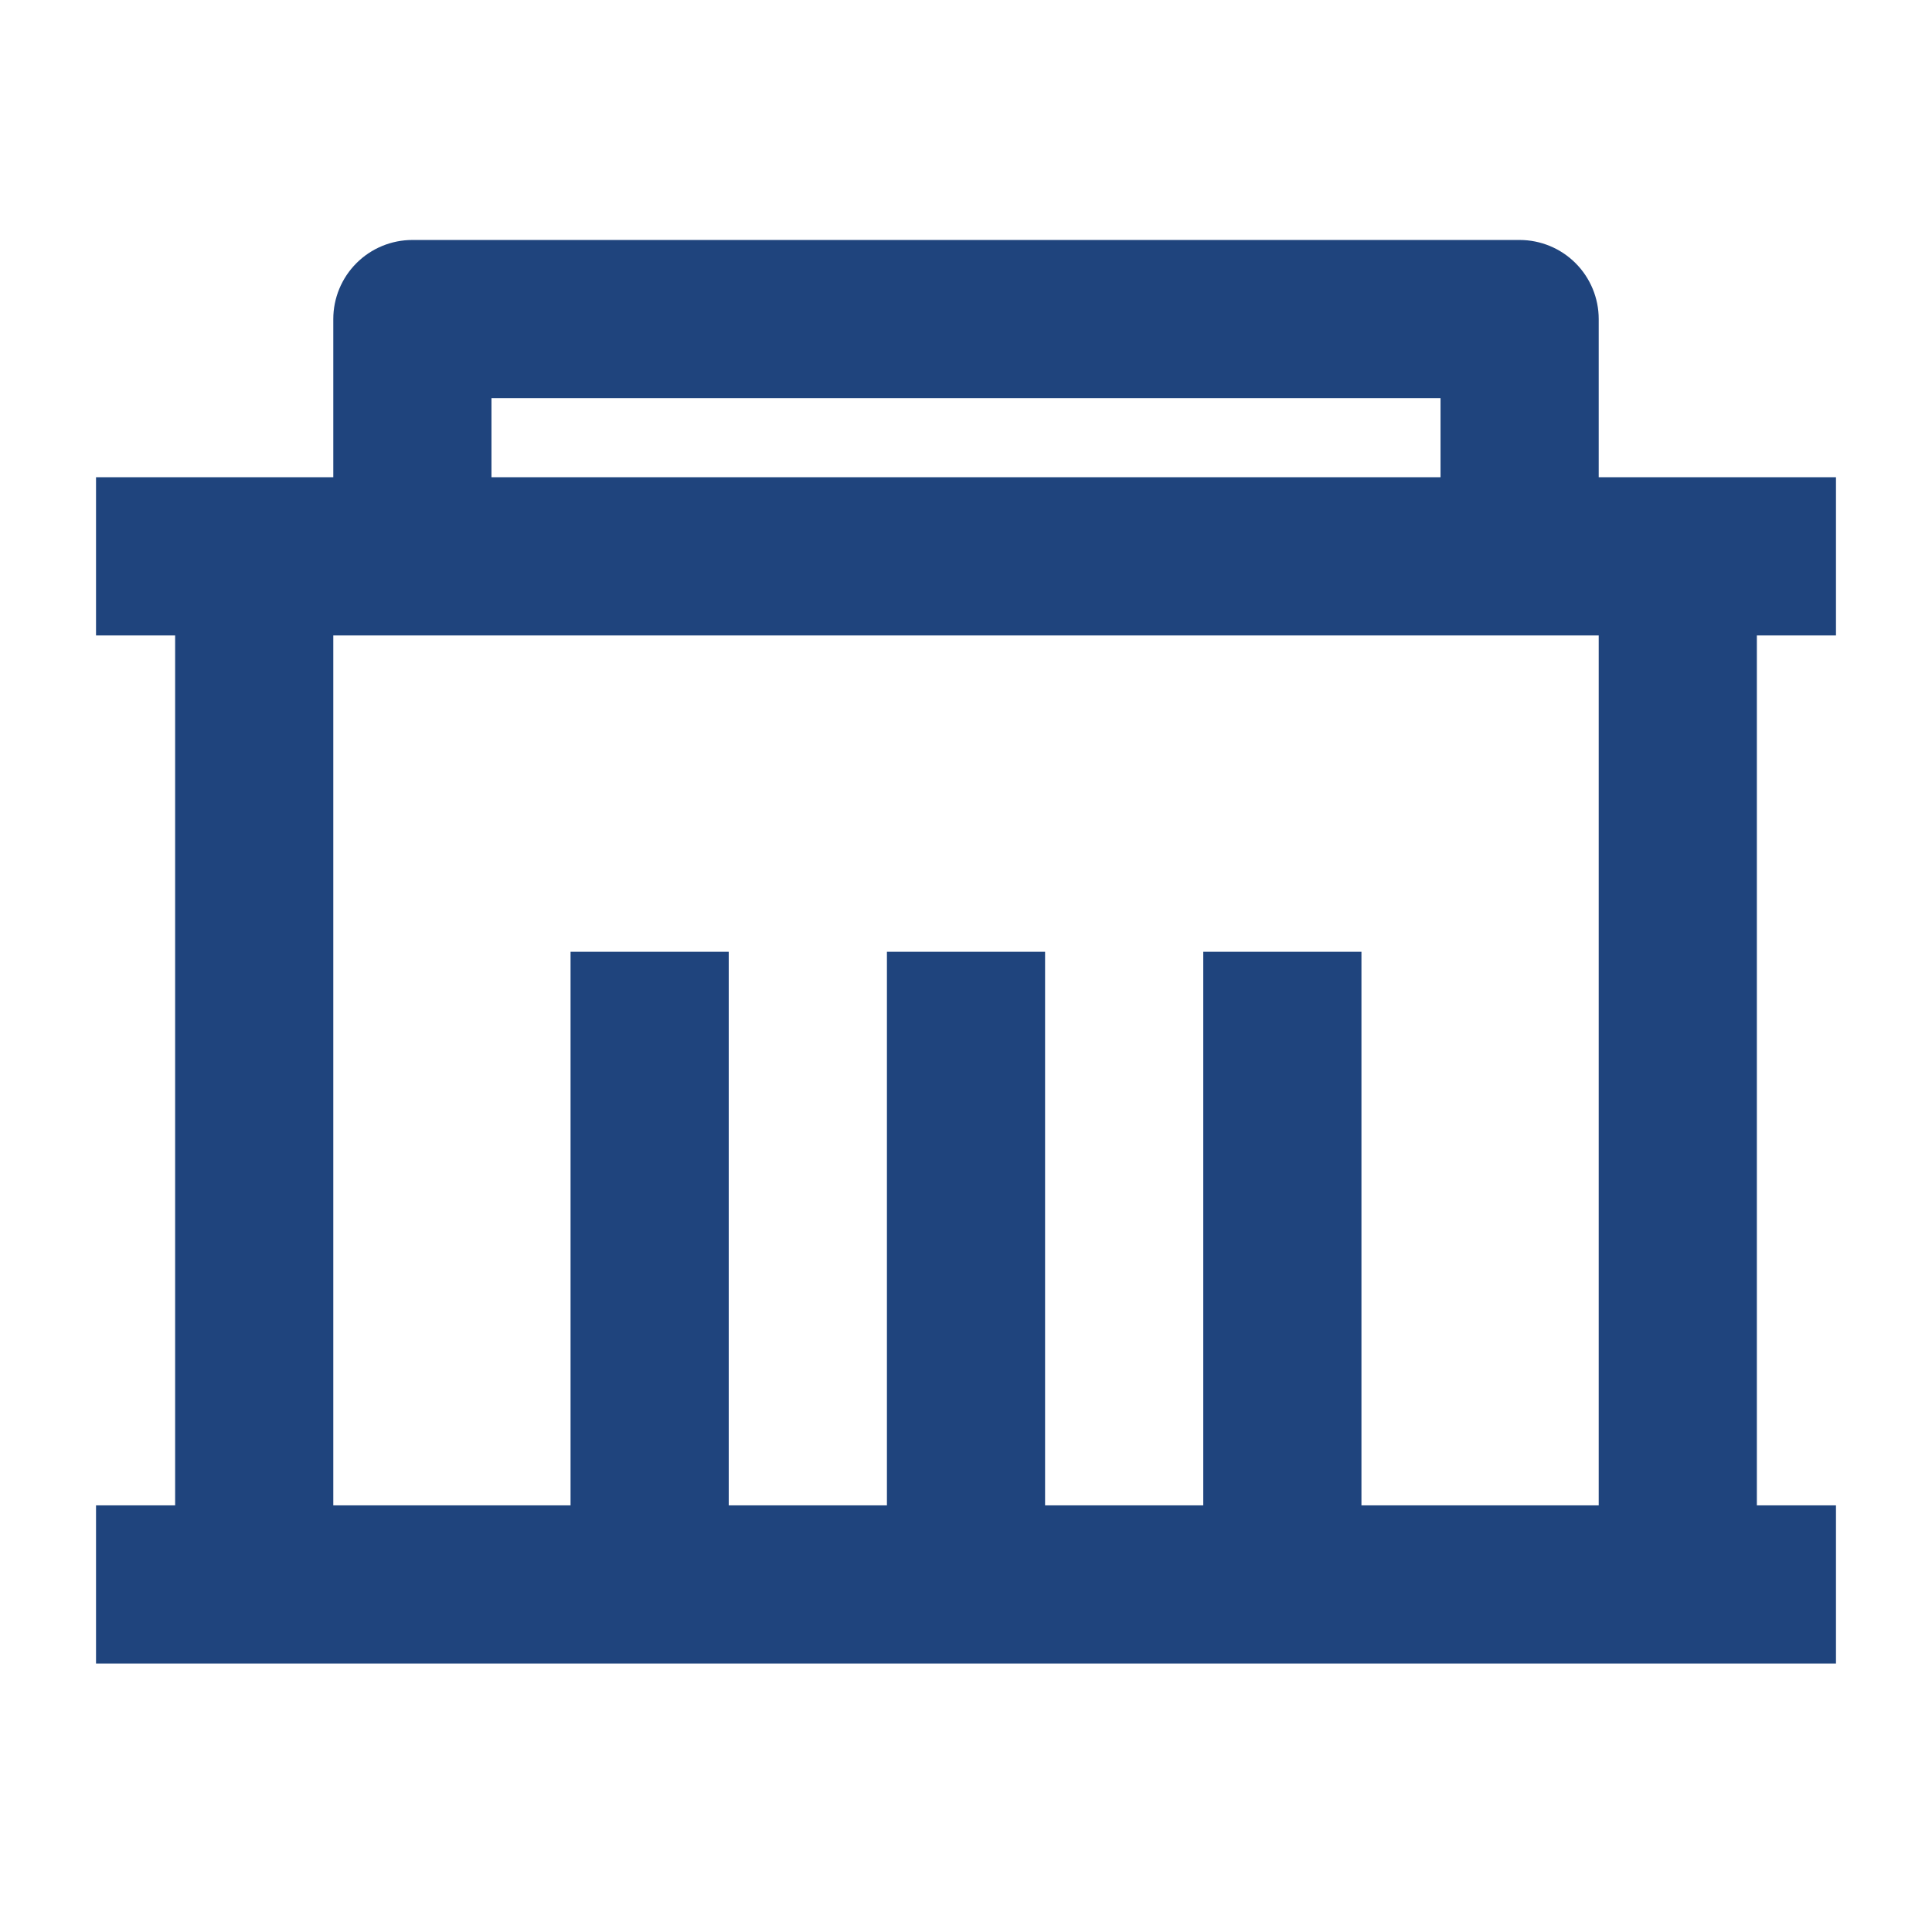 <?xml version="1.0" encoding="UTF-8"?>
<svg xmlns="http://www.w3.org/2000/svg" width="57" height="57" viewBox="0 0 57 57" fill="none">
  <path d="M47.167 14.08H54.167V18.747H51.833V44.413H54.167V49.08H2.833V44.413H5.167V18.747H2.833V14.08H9.833V9.413C9.833 8.795 10.079 8.201 10.517 7.763C10.954 7.326 11.548 7.08 12.167 7.08H44.833C45.452 7.08 46.046 7.326 46.483 7.763C46.921 8.201 47.167 8.795 47.167 9.413V14.08ZM47.167 18.747H9.833V44.413H16.833V28.08H21.5V44.413H26.167V28.08H30.833V44.413H35.5V28.08H40.167V44.413H47.167V18.747ZM14.5 11.747V14.08H42.5V11.747H14.5Z" fill="#1F447D"></path>
</svg>
